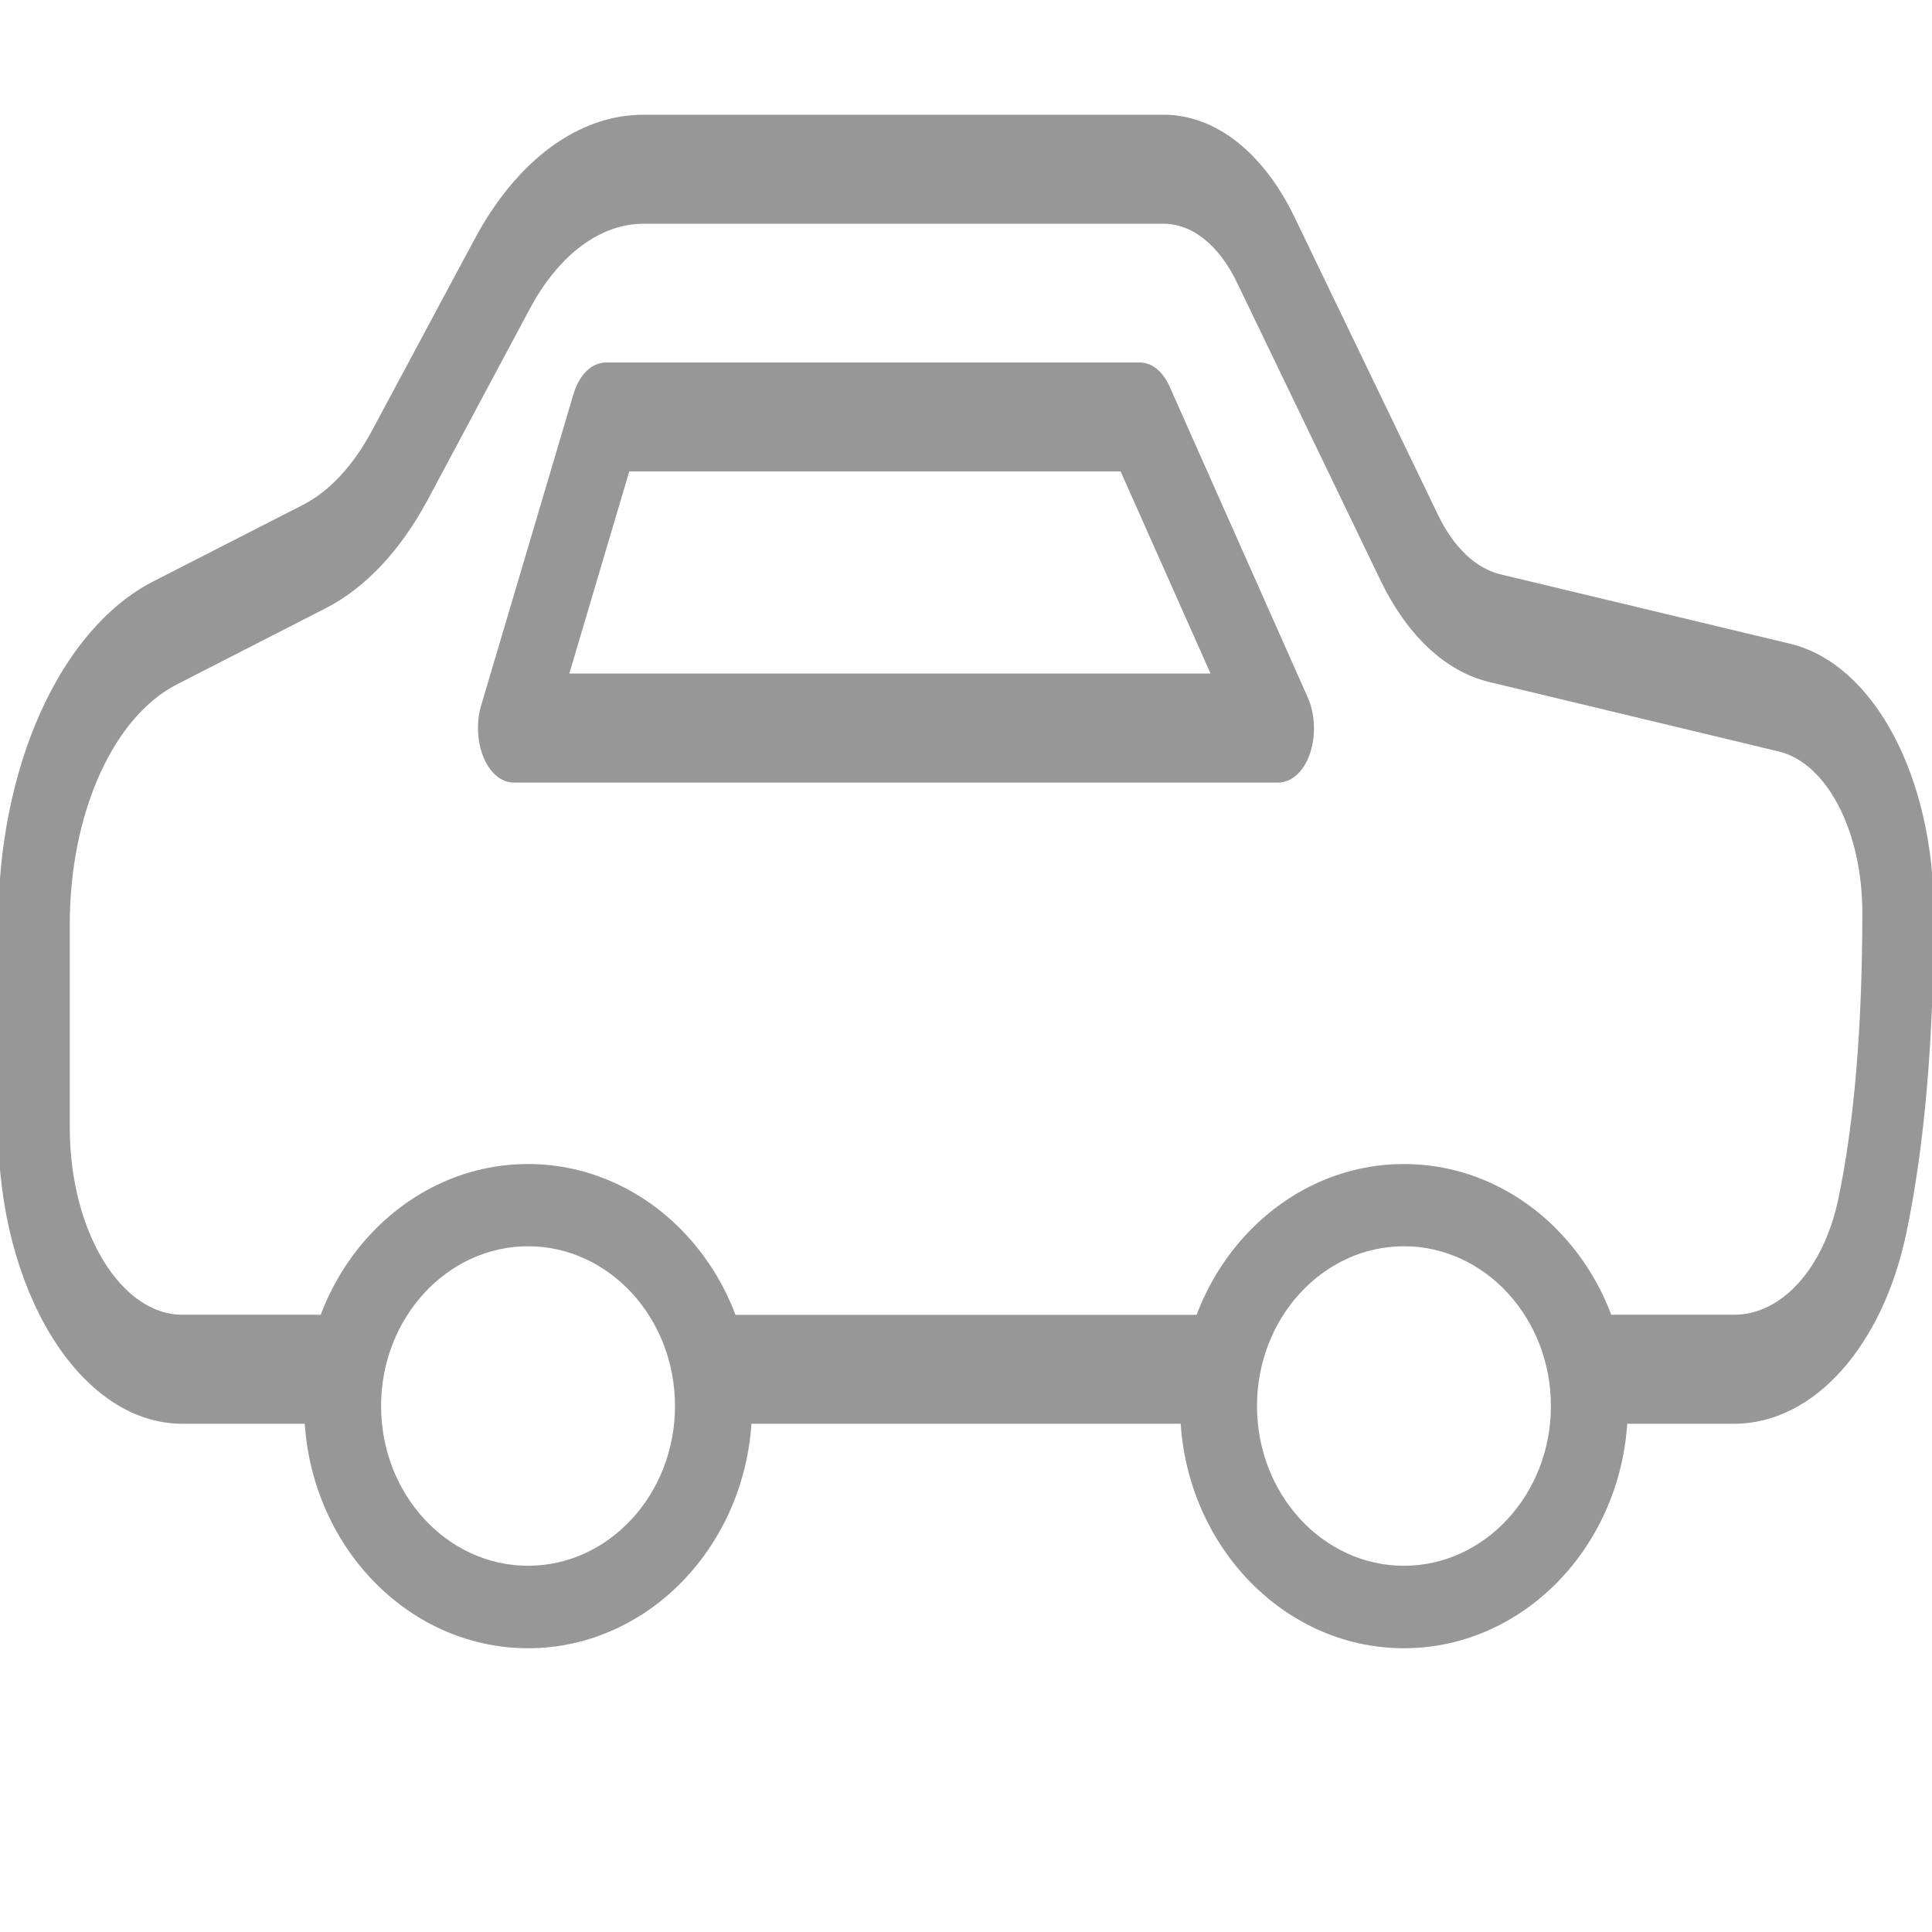 <svg width="16" height="16" viewBox="0 0 16 16" fill="none" xmlns="http://www.w3.org/2000/svg">
<g clip-path="url(#clip0_556_2579)">
<path d="M4.373 13.6C3.378 13.6 2.569 12.722 2.569 11.645C2.569 10.567 3.378 9.69 4.373 9.69C5.368 9.69 6.178 10.567 6.178 11.645C6.178 12.722 5.368 13.6 4.373 13.6ZM4.373 10.271C3.675 10.271 3.106 10.887 3.106 11.644C3.106 12.402 3.675 13.017 4.373 13.017C5.072 13.017 5.64 12.401 5.64 11.644C5.64 10.887 5.072 10.271 4.373 10.271Z" fill="#979797" stroke="#979797" stroke-width="0.1"/>
<path d="M11.627 13.6C10.632 13.6 9.823 12.722 9.823 11.645C9.823 10.567 10.632 9.69 11.627 9.69C12.622 9.69 13.431 10.567 13.431 11.645C13.431 12.722 12.621 13.6 11.627 13.6ZM11.627 10.271C10.928 10.271 10.36 10.887 10.36 11.644C10.36 12.402 10.928 13.017 11.627 13.017C12.325 13.017 12.894 12.401 12.894 11.644C12.894 10.887 12.325 10.271 11.627 10.271Z" fill="#979797" stroke="#979797" stroke-width="0.1"/>
<path d="M10.173 11.741H6.235C6.099 11.741 5.737 11.562 5.737 11.34C5.737 11.118 5.918 10.939 6.054 10.939H10.173C10.309 10.939 10.173 11.118 10.173 11.34C10.173 11.562 10.309 11.741 10.173 11.741Z" fill="#979797" stroke="#979797" stroke-width="0.1"/>
<path d="M14.362 11.741H13C12.864 11.741 13 11.561 13 11.34C13 11.118 12.864 10.938 13 10.938H14.362C14.781 10.938 15.146 10.539 15.272 9.944C15.406 9.309 15.473 8.505 15.473 7.555C15.472 6.857 15.165 6.276 14.743 6.175L12.339 5.598C11.996 5.514 11.689 5.225 11.476 4.781L10.291 2.322C10.133 1.991 9.894 1.803 9.636 1.803H5.33C4.952 1.803 4.594 2.068 4.345 2.531L3.494 4.123C3.274 4.53 2.992 4.83 2.676 4.992L1.443 5.623C0.895 5.903 0.528 6.719 0.528 7.654V9.34C0.528 10.222 0.968 10.938 1.51 10.938H3.022C3.158 10.938 3.122 11.118 3.122 11.34C3.122 11.561 2.705 11.741 2.569 11.741H1.51C0.696 11.741 0.035 10.663 0.035 9.34V7.654C0.035 6.367 0.541 5.243 1.295 4.858L2.529 4.227C2.758 4.11 2.963 3.891 3.122 3.595L3.974 2.005C4.316 1.366 4.81 1 5.33 1H9.636C10.046 1 10.427 1.302 10.679 1.827L11.864 4.286C11.999 4.567 12.193 4.75 12.411 4.804L14.814 5.38C15.481 5.541 15.964 6.455 15.965 7.553C15.966 8.593 15.889 9.484 15.738 10.204C15.544 11.123 14.991 11.741 14.362 11.741Z" fill="#979797" stroke="#979797" stroke-width="0.1"/>
<path d="M10.585 6.431H4.255C4.17 6.431 4.092 6.359 4.047 6.243C4.001 6.126 3.996 5.98 4.033 5.855L4.797 3.279C4.838 3.14 4.924 3.052 5.019 3.052H9.439C9.518 3.052 9.592 3.114 9.639 3.218L10.784 5.795C10.839 5.917 10.847 6.079 10.805 6.213C10.763 6.346 10.678 6.431 10.585 6.431ZM4.648 5.628H10.102L9.313 3.854H5.174L4.648 5.628Z" fill="#979797" stroke="#979797" stroke-width="0.1"/>
</g>
<defs>
<clipPath id="clip0_556_2579">
<rect width="16" height="16" fill="white"/>
</clipPath>
</defs>
</svg>
